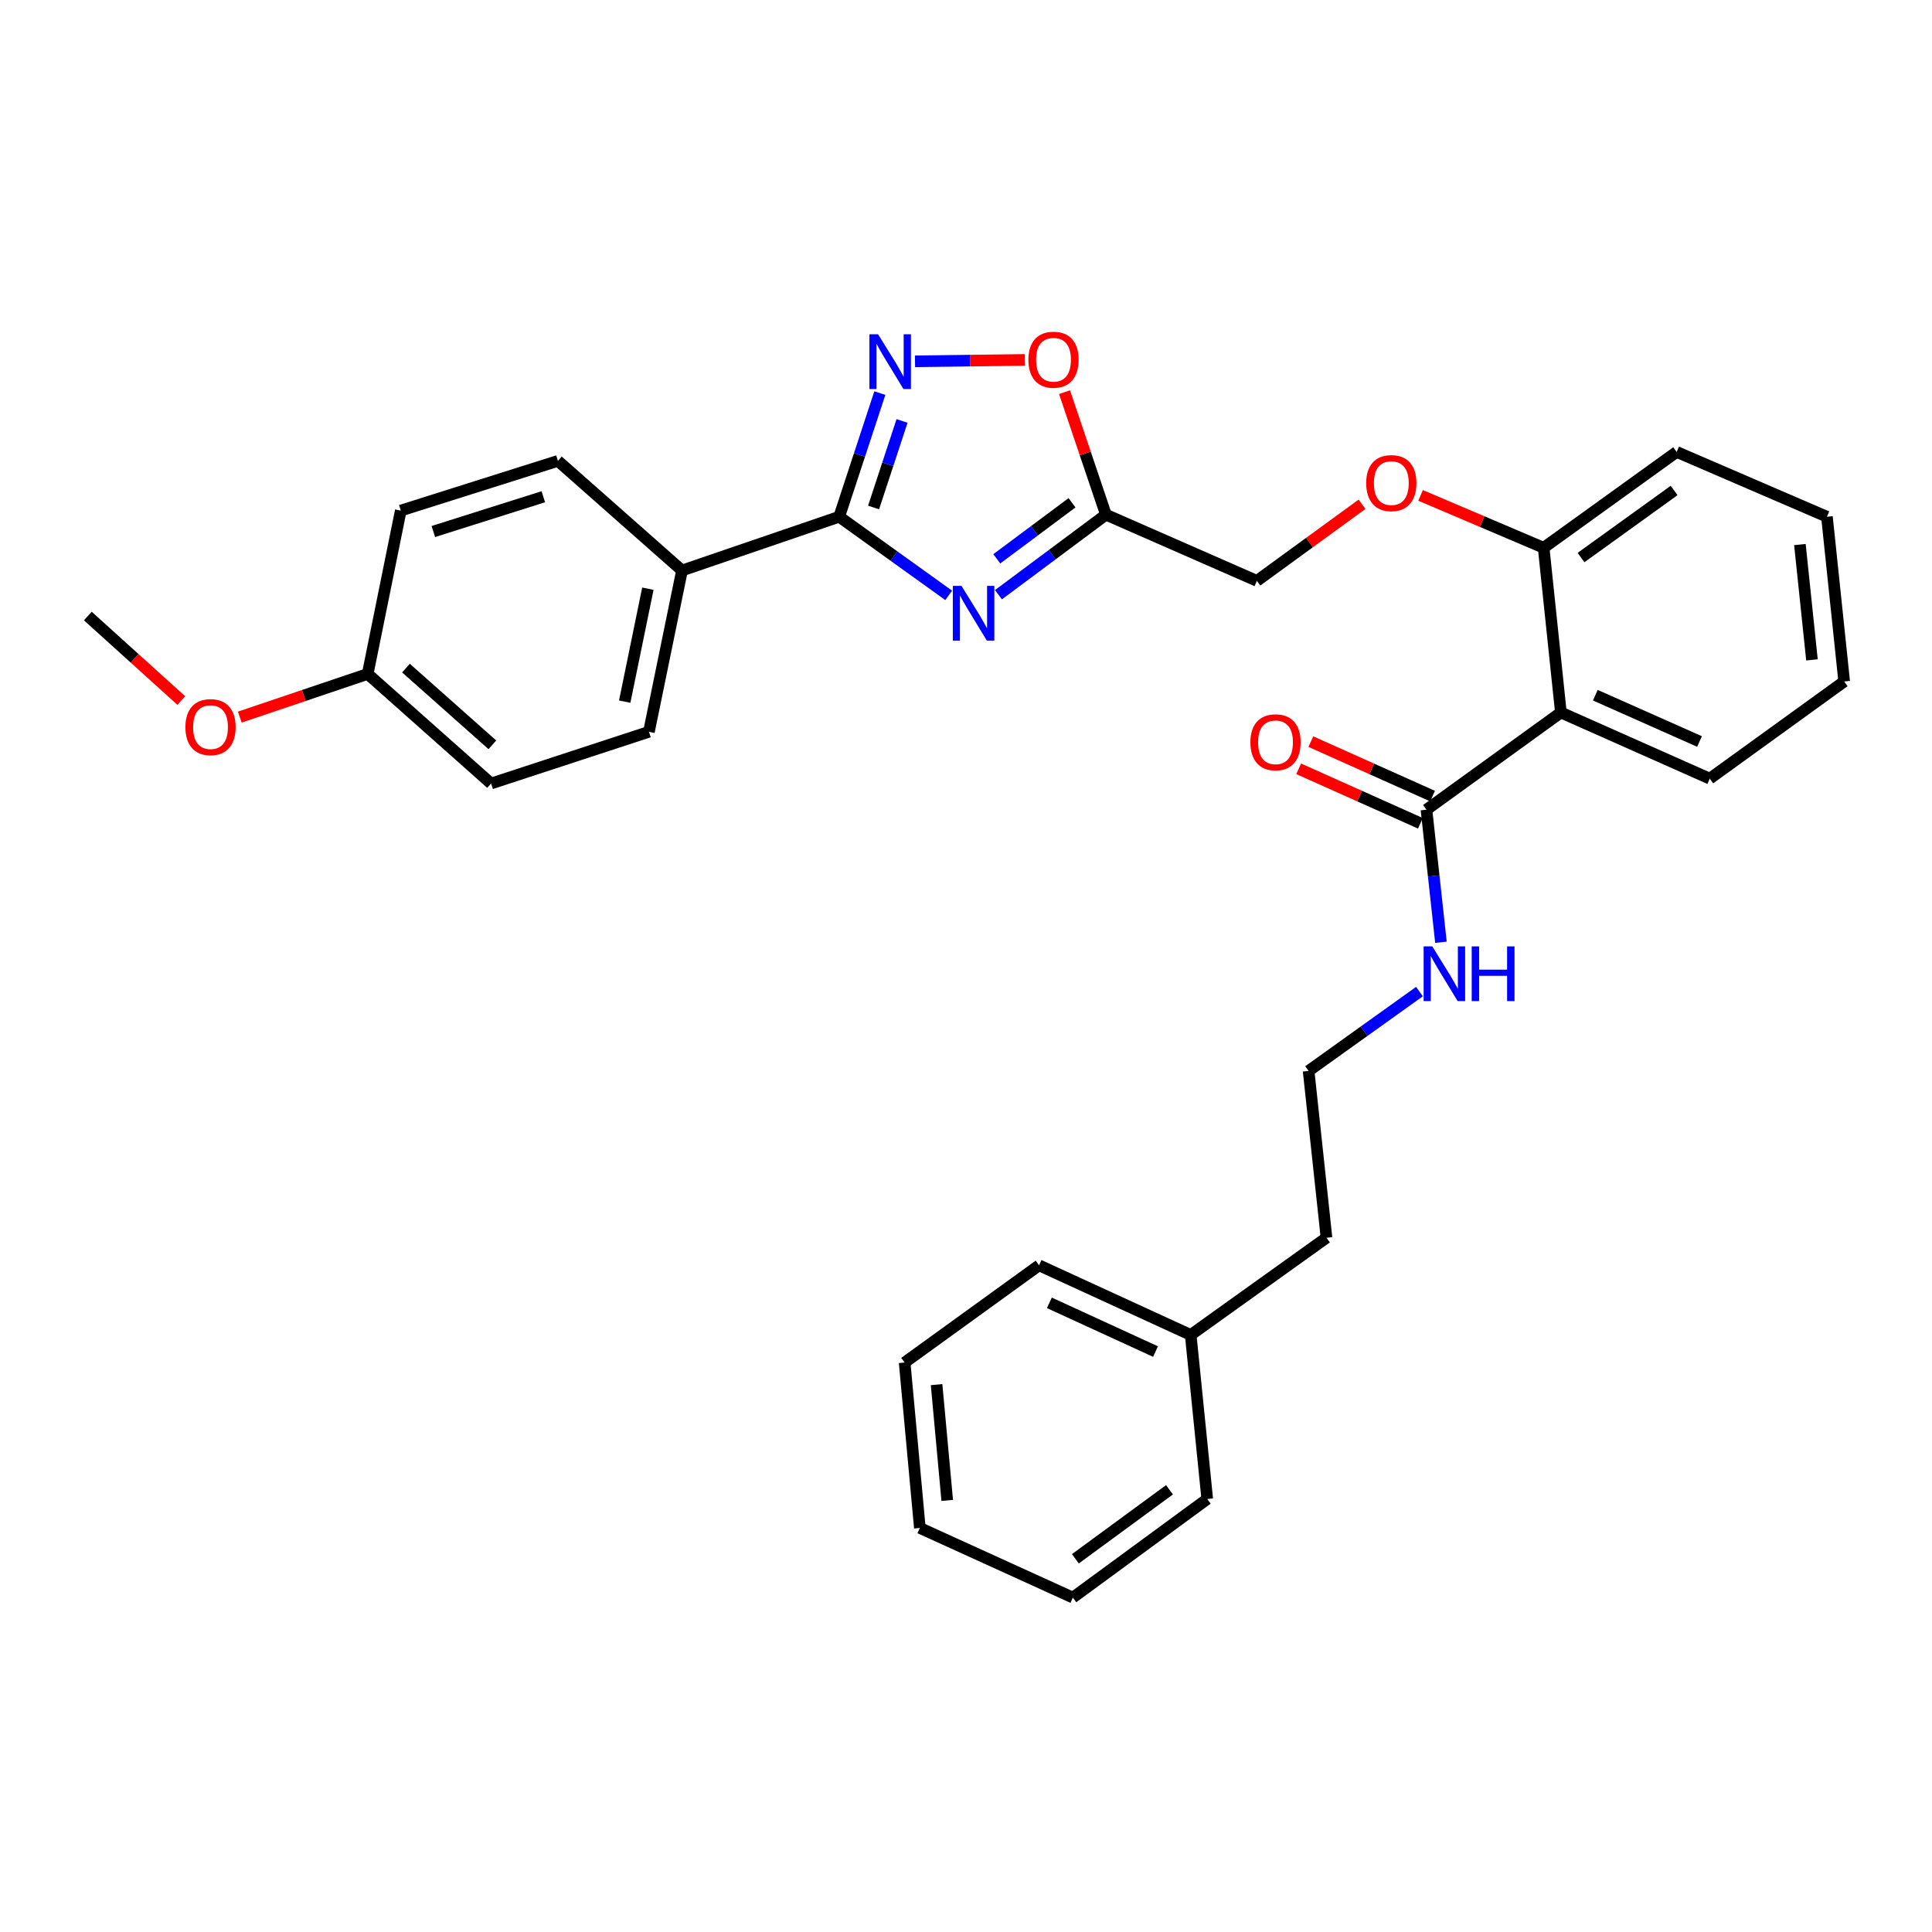 <?xml version='1.0' encoding='iso-8859-1'?>
<svg version='1.1' baseProfile='full'
              xmlns='http://www.w3.org/2000/svg'
                      xmlns:rdkit='http://www.rdkit.org/xml'
                      xmlns:xlink='http://www.w3.org/1999/xlink'
                  xml:space='preserve'
width='1000px' height='1000px' viewBox='0 0 1000 1000'>
<!-- END OF HEADER -->
<rect style='opacity:1.0;fill:#FFFFFF;stroke:none' width='1000' height='1000' x='0' y='0'> </rect>
<path class='bond-0' d='M 491.042,308.16 L 462.702,287.811' style='fill:none;fill-rule:evenodd;stroke:#0000FF;stroke-width:6px;stroke-linecap:butt;stroke-linejoin:miter;stroke-opacity:1' />
<path class='bond-0' d='M 462.702,287.811 L 434.363,267.463' style='fill:none;fill-rule:evenodd;stroke:#000000;stroke-width:6px;stroke-linecap:butt;stroke-linejoin:miter;stroke-opacity:1' />
<path class='bond-2' d='M 516.798,307.82 L 544.614,287.106' style='fill:none;fill-rule:evenodd;stroke:#0000FF;stroke-width:6px;stroke-linecap:butt;stroke-linejoin:miter;stroke-opacity:1' />
<path class='bond-2' d='M 544.614,287.106 L 572.43,266.392' style='fill:none;fill-rule:evenodd;stroke:#000000;stroke-width:6px;stroke-linecap:butt;stroke-linejoin:miter;stroke-opacity:1' />
<path class='bond-2' d='M 515.934,289.24 L 535.406,274.741' style='fill:none;fill-rule:evenodd;stroke:#0000FF;stroke-width:6px;stroke-linecap:butt;stroke-linejoin:miter;stroke-opacity:1' />
<path class='bond-2' d='M 535.406,274.741 L 554.877,260.241' style='fill:none;fill-rule:evenodd;stroke:#000000;stroke-width:6px;stroke-linecap:butt;stroke-linejoin:miter;stroke-opacity:1' />
<path class='bond-1' d='M 434.363,267.463 L 444.883,235.461' style='fill:none;fill-rule:evenodd;stroke:#000000;stroke-width:6px;stroke-linecap:butt;stroke-linejoin:miter;stroke-opacity:1' />
<path class='bond-1' d='M 444.883,235.461 L 455.403,203.46' style='fill:none;fill-rule:evenodd;stroke:#0000FF;stroke-width:6px;stroke-linecap:butt;stroke-linejoin:miter;stroke-opacity:1' />
<path class='bond-1' d='M 452.165,262.678 L 459.53,240.276' style='fill:none;fill-rule:evenodd;stroke:#000000;stroke-width:6px;stroke-linecap:butt;stroke-linejoin:miter;stroke-opacity:1' />
<path class='bond-1' d='M 459.53,240.276 L 466.894,217.875' style='fill:none;fill-rule:evenodd;stroke:#0000FF;stroke-width:6px;stroke-linecap:butt;stroke-linejoin:miter;stroke-opacity:1' />
<path class='bond-6' d='M 434.363,267.463 L 353.007,295.284' style='fill:none;fill-rule:evenodd;stroke:#000000;stroke-width:6px;stroke-linecap:butt;stroke-linejoin:miter;stroke-opacity:1' />
<path class='bond-31' d='M 473.607,187.023 L 502.054,186.66' style='fill:none;fill-rule:evenodd;stroke:#0000FF;stroke-width:6px;stroke-linecap:butt;stroke-linejoin:miter;stroke-opacity:1' />
<path class='bond-31' d='M 502.054,186.66 L 530.502,186.297' style='fill:none;fill-rule:evenodd;stroke:#FF0000;stroke-width:6px;stroke-linecap:butt;stroke-linejoin:miter;stroke-opacity:1' />
<path class='bond-4' d='M 572.43,266.392 L 561.715,234.69' style='fill:none;fill-rule:evenodd;stroke:#000000;stroke-width:6px;stroke-linecap:butt;stroke-linejoin:miter;stroke-opacity:1' />
<path class='bond-4' d='M 561.715,234.69 L 550.999,202.987' style='fill:none;fill-rule:evenodd;stroke:#FF0000;stroke-width:6px;stroke-linecap:butt;stroke-linejoin:miter;stroke-opacity:1' />
<path class='bond-10' d='M 572.43,266.392 L 650.556,300.654' style='fill:none;fill-rule:evenodd;stroke:#000000;stroke-width:6px;stroke-linecap:butt;stroke-linejoin:miter;stroke-opacity:1' />
<path class='bond-3' d='M 807.913,368.784 L 798.987,283.523' style='fill:none;fill-rule:evenodd;stroke:#000000;stroke-width:6px;stroke-linecap:butt;stroke-linejoin:miter;stroke-opacity:1' />
<path class='bond-5' d='M 807.913,368.784 L 738.335,419.098' style='fill:none;fill-rule:evenodd;stroke:#000000;stroke-width:6px;stroke-linecap:butt;stroke-linejoin:miter;stroke-opacity:1' />
<path class='bond-17' d='M 807.913,368.784 L 884.968,403.029' style='fill:none;fill-rule:evenodd;stroke:#000000;stroke-width:6px;stroke-linecap:butt;stroke-linejoin:miter;stroke-opacity:1' />
<path class='bond-17' d='M 825.732,359.832 L 879.671,383.803' style='fill:none;fill-rule:evenodd;stroke:#000000;stroke-width:6px;stroke-linecap:butt;stroke-linejoin:miter;stroke-opacity:1' />
<path class='bond-9' d='M 741.484,412.062 L 709.987,397.964' style='fill:none;fill-rule:evenodd;stroke:#000000;stroke-width:6px;stroke-linecap:butt;stroke-linejoin:miter;stroke-opacity:1' />
<path class='bond-9' d='M 709.987,397.964 L 678.49,383.866' style='fill:none;fill-rule:evenodd;stroke:#FF0000;stroke-width:6px;stroke-linecap:butt;stroke-linejoin:miter;stroke-opacity:1' />
<path class='bond-9' d='M 735.186,426.134 L 703.688,412.036' style='fill:none;fill-rule:evenodd;stroke:#000000;stroke-width:6px;stroke-linecap:butt;stroke-linejoin:miter;stroke-opacity:1' />
<path class='bond-9' d='M 703.688,412.036 L 672.191,397.938' style='fill:none;fill-rule:evenodd;stroke:#FF0000;stroke-width:6px;stroke-linecap:butt;stroke-linejoin:miter;stroke-opacity:1' />
<path class='bond-11' d='M 738.335,419.098 L 742.083,453.405' style='fill:none;fill-rule:evenodd;stroke:#000000;stroke-width:6px;stroke-linecap:butt;stroke-linejoin:miter;stroke-opacity:1' />
<path class='bond-11' d='M 742.083,453.405 L 745.831,487.713' style='fill:none;fill-rule:evenodd;stroke:#0000FF;stroke-width:6px;stroke-linecap:butt;stroke-linejoin:miter;stroke-opacity:1' />
<path class='bond-12' d='M 353.007,295.284 L 335.885,378.78' style='fill:none;fill-rule:evenodd;stroke:#000000;stroke-width:6px;stroke-linecap:butt;stroke-linejoin:miter;stroke-opacity:1' />
<path class='bond-12' d='M 335.335,304.711 L 323.35,363.159' style='fill:none;fill-rule:evenodd;stroke:#000000;stroke-width:6px;stroke-linecap:butt;stroke-linejoin:miter;stroke-opacity:1' />
<path class='bond-13' d='M 353.007,295.284 L 288.775,238.555' style='fill:none;fill-rule:evenodd;stroke:#000000;stroke-width:6px;stroke-linecap:butt;stroke-linejoin:miter;stroke-opacity:1' />
<path class='bond-7' d='M 798.987,283.523 L 767.136,269.97' style='fill:none;fill-rule:evenodd;stroke:#000000;stroke-width:6px;stroke-linecap:butt;stroke-linejoin:miter;stroke-opacity:1' />
<path class='bond-7' d='M 767.136,269.97 L 735.284,256.416' style='fill:none;fill-rule:evenodd;stroke:#FF0000;stroke-width:6px;stroke-linecap:butt;stroke-linejoin:miter;stroke-opacity:1' />
<path class='bond-21' d='M 798.987,283.523 L 867.837,233.921' style='fill:none;fill-rule:evenodd;stroke:#000000;stroke-width:6px;stroke-linecap:butt;stroke-linejoin:miter;stroke-opacity:1' />
<path class='bond-21' d='M 818.327,288.592 L 866.522,253.87' style='fill:none;fill-rule:evenodd;stroke:#000000;stroke-width:6px;stroke-linecap:butt;stroke-linejoin:miter;stroke-opacity:1' />
<path class='bond-8' d='M 704.99,261.008 L 677.773,280.831' style='fill:none;fill-rule:evenodd;stroke:#FF0000;stroke-width:6px;stroke-linecap:butt;stroke-linejoin:miter;stroke-opacity:1' />
<path class='bond-8' d='M 677.773,280.831 L 650.556,300.654' style='fill:none;fill-rule:evenodd;stroke:#000000;stroke-width:6px;stroke-linecap:butt;stroke-linejoin:miter;stroke-opacity:1' />
<path class='bond-18' d='M 734.711,513.24 L 706.021,533.773' style='fill:none;fill-rule:evenodd;stroke:#0000FF;stroke-width:6px;stroke-linecap:butt;stroke-linejoin:miter;stroke-opacity:1' />
<path class='bond-18' d='M 706.021,533.773 L 677.332,554.305' style='fill:none;fill-rule:evenodd;stroke:#000000;stroke-width:6px;stroke-linecap:butt;stroke-linejoin:miter;stroke-opacity:1' />
<path class='bond-16' d='M 335.885,378.78 L 254.179,405.548' style='fill:none;fill-rule:evenodd;stroke:#000000;stroke-width:6px;stroke-linecap:butt;stroke-linejoin:miter;stroke-opacity:1' />
<path class='bond-15' d='M 288.775,238.555 L 207.445,264.268' style='fill:none;fill-rule:evenodd;stroke:#000000;stroke-width:6px;stroke-linecap:butt;stroke-linejoin:miter;stroke-opacity:1' />
<path class='bond-15' d='M 281.223,257.112 L 224.293,275.112' style='fill:none;fill-rule:evenodd;stroke:#000000;stroke-width:6px;stroke-linecap:butt;stroke-linejoin:miter;stroke-opacity:1' />
<path class='bond-14' d='M 190.314,348.827 L 207.445,264.268' style='fill:none;fill-rule:evenodd;stroke:#000000;stroke-width:6px;stroke-linecap:butt;stroke-linejoin:miter;stroke-opacity:1' />
<path class='bond-19' d='M 190.314,348.827 L 157.214,359.997' style='fill:none;fill-rule:evenodd;stroke:#000000;stroke-width:6px;stroke-linecap:butt;stroke-linejoin:miter;stroke-opacity:1' />
<path class='bond-19' d='M 157.214,359.997 L 124.114,371.168' style='fill:none;fill-rule:evenodd;stroke:#FF0000;stroke-width:6px;stroke-linecap:butt;stroke-linejoin:miter;stroke-opacity:1' />
<path class='bond-32' d='M 190.314,348.827 L 254.179,405.548' style='fill:none;fill-rule:evenodd;stroke:#000000;stroke-width:6px;stroke-linecap:butt;stroke-linejoin:miter;stroke-opacity:1' />
<path class='bond-32' d='M 210.132,345.807 L 254.837,385.512' style='fill:none;fill-rule:evenodd;stroke:#000000;stroke-width:6px;stroke-linecap:butt;stroke-linejoin:miter;stroke-opacity:1' />
<path class='bond-33' d='M 884.968,403.029 L 954.545,352.741' style='fill:none;fill-rule:evenodd;stroke:#000000;stroke-width:6px;stroke-linecap:butt;stroke-linejoin:miter;stroke-opacity:1' />
<path class='bond-22' d='M 677.332,554.305 L 686.591,640.653' style='fill:none;fill-rule:evenodd;stroke:#000000;stroke-width:6px;stroke-linecap:butt;stroke-linejoin:miter;stroke-opacity:1' />
<path class='bond-23' d='M 93.827,362.59 L 69.641,340.723' style='fill:none;fill-rule:evenodd;stroke:#FF0000;stroke-width:6px;stroke-linecap:butt;stroke-linejoin:miter;stroke-opacity:1' />
<path class='bond-23' d='M 69.641,340.723 L 45.455,318.856' style='fill:none;fill-rule:evenodd;stroke:#000000;stroke-width:6px;stroke-linecap:butt;stroke-linejoin:miter;stroke-opacity:1' />
<path class='bond-20' d='M 616.302,690.967 L 686.591,640.653' style='fill:none;fill-rule:evenodd;stroke:#000000;stroke-width:6px;stroke-linecap:butt;stroke-linejoin:miter;stroke-opacity:1' />
<path class='bond-24' d='M 616.302,690.967 L 537.817,654.932' style='fill:none;fill-rule:evenodd;stroke:#000000;stroke-width:6px;stroke-linecap:butt;stroke-linejoin:miter;stroke-opacity:1' />
<path class='bond-24' d='M 598.096,699.574 L 543.156,674.349' style='fill:none;fill-rule:evenodd;stroke:#000000;stroke-width:6px;stroke-linecap:butt;stroke-linejoin:miter;stroke-opacity:1' />
<path class='bond-25' d='M 616.302,690.967 L 624.868,775.886' style='fill:none;fill-rule:evenodd;stroke:#000000;stroke-width:6px;stroke-linecap:butt;stroke-linejoin:miter;stroke-opacity:1' />
<path class='bond-27' d='M 867.837,233.921 L 945.62,267.463' style='fill:none;fill-rule:evenodd;stroke:#000000;stroke-width:6px;stroke-linecap:butt;stroke-linejoin:miter;stroke-opacity:1' />
<path class='bond-28' d='M 537.817,654.932 L 468.239,705.246' style='fill:none;fill-rule:evenodd;stroke:#000000;stroke-width:6px;stroke-linecap:butt;stroke-linejoin:miter;stroke-opacity:1' />
<path class='bond-29' d='M 624.868,775.886 L 555.299,826.91' style='fill:none;fill-rule:evenodd;stroke:#000000;stroke-width:6px;stroke-linecap:butt;stroke-linejoin:miter;stroke-opacity:1' />
<path class='bond-29' d='M 605.314,771.107 L 556.616,806.824' style='fill:none;fill-rule:evenodd;stroke:#000000;stroke-width:6px;stroke-linecap:butt;stroke-linejoin:miter;stroke-opacity:1' />
<path class='bond-26' d='M 954.545,352.741 L 945.62,267.463' style='fill:none;fill-rule:evenodd;stroke:#000000;stroke-width:6px;stroke-linecap:butt;stroke-linejoin:miter;stroke-opacity:1' />
<path class='bond-26' d='M 937.873,341.554 L 931.625,281.86' style='fill:none;fill-rule:evenodd;stroke:#000000;stroke-width:6px;stroke-linecap:butt;stroke-linejoin:miter;stroke-opacity:1' />
<path class='bond-34' d='M 468.239,705.246 L 476.111,790.867' style='fill:none;fill-rule:evenodd;stroke:#000000;stroke-width:6px;stroke-linecap:butt;stroke-linejoin:miter;stroke-opacity:1' />
<path class='bond-34' d='M 484.773,716.677 L 490.283,776.612' style='fill:none;fill-rule:evenodd;stroke:#000000;stroke-width:6px;stroke-linecap:butt;stroke-linejoin:miter;stroke-opacity:1' />
<path class='bond-30' d='M 555.299,826.91 L 476.111,790.867' style='fill:none;fill-rule:evenodd;stroke:#000000;stroke-width:6px;stroke-linecap:butt;stroke-linejoin:miter;stroke-opacity:1' />
<path  class='atom-0' d='M 497.663 303.249
L 506.943 318.249
Q 507.863 319.729, 509.343 322.409
Q 510.823 325.089, 510.903 325.249
L 510.903 303.249
L 514.663 303.249
L 514.663 331.569
L 510.783 331.569
L 500.823 315.169
Q 499.663 313.249, 498.423 311.049
Q 497.223 308.849, 496.863 308.169
L 496.863 331.569
L 493.183 331.569
L 493.183 303.249
L 497.663 303.249
' fill='#0000FF'/>
<path  class='atom-2' d='M 454.493 173.027
L 463.773 188.027
Q 464.693 189.507, 466.173 192.187
Q 467.653 194.867, 467.733 195.027
L 467.733 173.027
L 471.493 173.027
L 471.493 201.347
L 467.613 201.347
L 457.653 184.947
Q 456.493 183.027, 455.253 180.827
Q 454.053 178.627, 453.693 177.947
L 453.693 201.347
L 450.013 201.347
L 450.013 173.027
L 454.493 173.027
' fill='#0000FF'/>
<path  class='atom-5' d='M 532.294 186.188
Q 532.294 179.388, 535.654 175.588
Q 539.014 171.788, 545.294 171.788
Q 551.574 171.788, 554.934 175.588
Q 558.294 179.388, 558.294 186.188
Q 558.294 193.068, 554.894 196.988
Q 551.494 200.868, 545.294 200.868
Q 539.054 200.868, 535.654 196.988
Q 532.294 193.108, 532.294 186.188
M 545.294 197.668
Q 549.614 197.668, 551.934 194.788
Q 554.294 191.868, 554.294 186.188
Q 554.294 180.628, 551.934 177.828
Q 549.614 174.988, 545.294 174.988
Q 540.974 174.988, 538.614 177.788
Q 536.294 180.588, 536.294 186.188
Q 536.294 191.908, 538.614 194.788
Q 540.974 197.668, 545.294 197.668
' fill='#FF0000'/>
<path  class='atom-9' d='M 707.142 250.052
Q 707.142 243.252, 710.502 239.452
Q 713.862 235.652, 720.142 235.652
Q 726.422 235.652, 729.782 239.452
Q 733.142 243.252, 733.142 250.052
Q 733.142 256.932, 729.742 260.852
Q 726.342 264.732, 720.142 264.732
Q 713.902 264.732, 710.502 260.852
Q 707.142 256.972, 707.142 250.052
M 720.142 261.532
Q 724.462 261.532, 726.782 258.652
Q 729.142 255.732, 729.142 250.052
Q 729.142 244.492, 726.782 241.692
Q 724.462 238.852, 720.142 238.852
Q 715.822 238.852, 713.462 241.652
Q 711.142 244.452, 711.142 250.052
Q 711.142 255.772, 713.462 258.652
Q 715.822 261.532, 720.142 261.532
' fill='#FF0000'/>
<path  class='atom-10' d='M 647.201 384.205
Q 647.201 377.405, 650.561 373.605
Q 653.921 369.805, 660.201 369.805
Q 666.481 369.805, 669.841 373.605
Q 673.201 377.405, 673.201 384.205
Q 673.201 391.085, 669.801 395.005
Q 666.401 398.885, 660.201 398.885
Q 653.961 398.885, 650.561 395.005
Q 647.201 391.125, 647.201 384.205
M 660.201 395.685
Q 664.521 395.685, 666.841 392.805
Q 669.201 389.885, 669.201 384.205
Q 669.201 378.645, 666.841 375.845
Q 664.521 373.005, 660.201 373.005
Q 655.881 373.005, 653.521 375.805
Q 651.201 378.605, 651.201 384.205
Q 651.201 389.925, 653.521 392.805
Q 655.881 395.685, 660.201 395.685
' fill='#FF0000'/>
<path  class='atom-12' d='M 741.352 489.848
L 750.632 504.848
Q 751.552 506.328, 753.032 509.008
Q 754.512 511.688, 754.592 511.848
L 754.592 489.848
L 758.352 489.848
L 758.352 518.168
L 754.472 518.168
L 744.512 501.768
Q 743.352 499.848, 742.112 497.648
Q 740.912 495.448, 740.552 494.768
L 740.552 518.168
L 736.872 518.168
L 736.872 489.848
L 741.352 489.848
' fill='#0000FF'/>
<path  class='atom-12' d='M 761.752 489.848
L 765.592 489.848
L 765.592 501.888
L 780.072 501.888
L 780.072 489.848
L 783.912 489.848
L 783.912 518.168
L 780.072 518.168
L 780.072 505.088
L 765.592 505.088
L 765.592 518.168
L 761.752 518.168
L 761.752 489.848
' fill='#0000FF'/>
<path  class='atom-20' d='M 95.968 376.359
Q 95.968 369.559, 99.328 365.759
Q 102.688 361.959, 108.968 361.959
Q 115.248 361.959, 118.608 365.759
Q 121.968 369.559, 121.968 376.359
Q 121.968 383.239, 118.568 387.159
Q 115.168 391.039, 108.968 391.039
Q 102.728 391.039, 99.328 387.159
Q 95.968 383.279, 95.968 376.359
M 108.968 387.839
Q 113.288 387.839, 115.608 384.959
Q 117.968 382.039, 117.968 376.359
Q 117.968 370.799, 115.608 367.999
Q 113.288 365.159, 108.968 365.159
Q 104.648 365.159, 102.288 367.959
Q 99.968 370.759, 99.968 376.359
Q 99.968 382.079, 102.288 384.959
Q 104.648 387.839, 108.968 387.839
' fill='#FF0000'/>
</svg>
